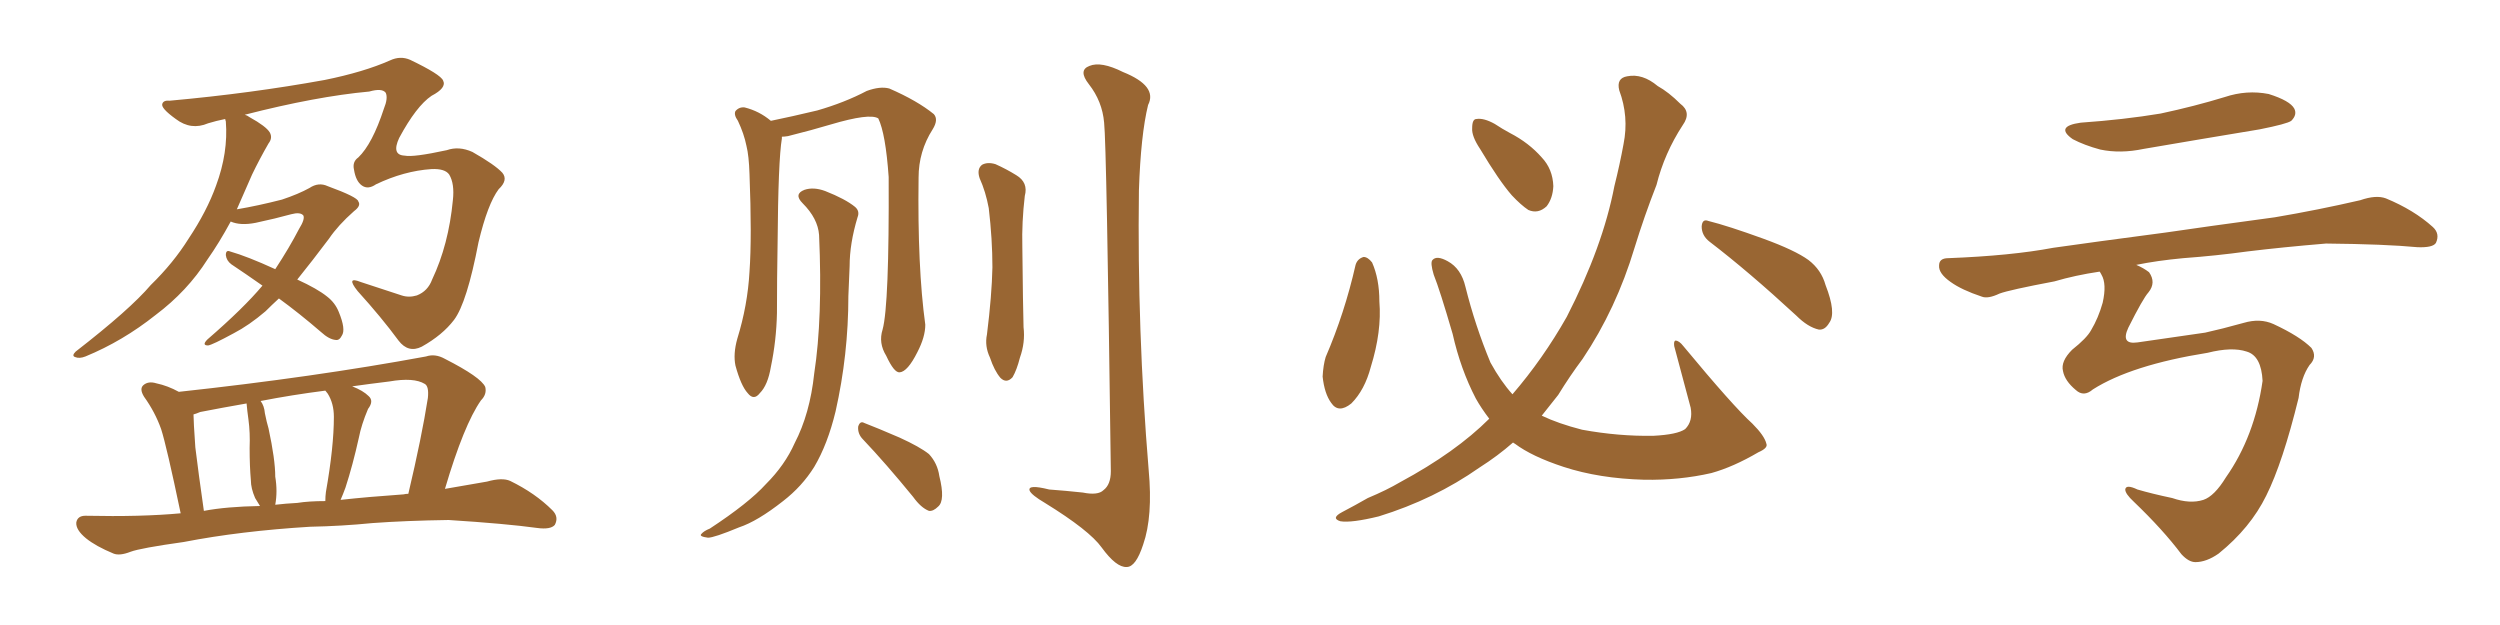 <svg xmlns="http://www.w3.org/2000/svg" xmlns:xlink="http://www.w3.org/1999/xlink" width="600" height="150"><path fill="#996633" padding="10" d="M66.94 71.63L66.94 71.63Q65.19 73.24 63.72 74.71L63.72 74.71Q59.77 78.08 56.10 79.98L56.10 79.98Q50.98 82.76 49.95 82.91L49.95 82.91Q48.34 82.91 49.80 81.45L49.80 81.45Q58.45 73.97 62.99 68.55L62.99 68.55Q59.03 65.77 55.52 63.43L55.52 63.43Q54.35 62.55 54.20 61.23L54.20 61.23Q54.20 59.91 55.22 60.35L55.22 60.35Q59.33 61.52 66.06 64.60L66.06 64.60Q69.43 59.47 71.78 54.93L71.78 54.93Q73.24 52.59 72.80 51.71L72.80 51.71Q72.07 50.83 69.87 51.42L69.87 51.42Q66.21 52.44 61.38 53.47L61.38 53.47Q57.71 54.20 55.37 53.17L55.37 53.17Q52.59 58.30 49.80 62.26L49.80 62.26Q44.97 69.87 37.35 75.59L37.35 75.59Q29.44 81.88 20.51 85.55L20.51 85.55Q19.04 86.13 18.02 85.69L18.02 85.69Q17.14 85.40 18.16 84.38L18.16 84.38Q31.20 74.27 36.18 68.41L36.18 68.41Q41.60 63.13 45.26 57.28L45.26 57.28Q49.66 50.68 51.86 44.53L51.86 44.53Q54.79 36.62 54.20 29.15L54.20 29.15Q54.05 28.71 54.05 28.56L54.05 28.56Q51.86 29.00 49.95 29.59L49.95 29.59Q45.85 31.35 42.19 28.56L42.19 28.56Q38.53 25.93 38.96 24.90L38.96 24.90Q39.26 24.02 40.72 24.17L40.72 24.17Q60.21 22.41 77.93 19.19L77.93 19.19Q87.30 17.29 93.60 14.50L93.60 14.50Q96.09 13.33 98.44 14.36L98.44 14.36Q105.76 17.87 106.35 19.34L106.35 19.34Q107.23 21.09 103.56 23.00L103.56 23.00Q99.90 25.49 95.80 33.11L95.80 33.11Q93.90 37.21 97.12 37.35L97.12 37.35Q99.17 37.79 107.23 36.04L107.23 36.04Q110.16 35.01 113.38 36.47L113.38 36.47Q118.80 39.55 120.56 41.46L120.56 41.46Q122.02 43.21 119.68 45.41L119.68 45.41Q117.04 48.93 114.84 58.15L114.84 58.15Q112.06 72.66 108.98 76.76L108.98 76.76Q106.20 80.42 101.22 83.20L101.22 83.20Q98.00 84.81 95.65 81.74L95.65 81.74Q91.55 76.17 85.84 69.87L85.84 69.87Q82.91 66.21 86.57 67.68L86.57 67.68Q90.97 69.14 96.39 70.90L96.39 70.90Q98.14 71.48 100.05 70.90L100.05 70.90Q102.69 69.87 103.71 67.09L103.71 67.09Q107.67 58.74 108.69 48.05L108.69 48.05Q109.13 44.09 107.81 41.89L107.81 41.89Q106.79 40.43 103.56 40.58L103.56 40.58Q96.97 41.02 90.23 44.24L90.23 44.24Q88.33 45.56 86.87 44.53L86.87 44.53Q85.40 43.51 84.96 40.72L84.96 40.72Q84.52 38.82 85.99 37.79L85.99 37.79Q89.36 34.57 92.14 26.07L92.14 26.07Q93.16 23.58 92.58 22.27L92.58 22.27Q91.70 21.09 88.62 21.97L88.62 21.97Q75.88 23.14 58.74 27.54L58.74 27.54Q59.33 27.69 59.91 28.13L59.91 28.13Q63.87 30.32 64.75 31.79L64.75 31.79Q65.48 33.11 64.45 34.42L64.45 34.42Q62.26 38.23 60.50 41.89L60.50 41.89Q58.59 46.29 56.84 50.24L56.84 50.24Q61.96 49.37 67.68 47.90L67.68 47.90Q71.63 46.58 74.27 45.12L74.27 45.12Q76.46 43.65 78.66 44.68L78.66 44.68Q85.84 47.31 85.99 48.34L85.99 48.34Q86.72 49.37 84.96 50.68L84.96 50.68Q81.15 54.05 78.96 57.28L78.96 57.28Q75 62.55 71.34 67.09L71.34 67.09Q76.17 69.29 78.52 71.19L78.52 71.19Q80.42 72.66 81.30 74.85L81.30 74.85Q83.06 79.10 82.03 80.57L82.03 80.57Q81.45 81.74 80.57 81.59L80.57 81.59Q78.96 81.45 77.05 79.69L77.05 79.69Q71.78 75.15 66.94 71.63ZM74.41 126.42L74.41 126.42Q57.71 127.44 44.09 130.08L44.09 130.08Q33.69 131.54 31.35 132.42L31.35 132.42Q28.71 133.45 27.25 132.86L27.25 132.86Q23.00 131.10 20.65 129.20L20.65 129.20Q18.16 127.15 18.31 125.39L18.31 125.39Q18.60 123.78 20.51 123.78L20.51 123.78Q33.98 124.07 43.36 123.19L43.36 123.19Q39.99 107.08 38.67 102.98L38.67 102.98Q37.21 98.88 34.57 95.21L34.57 95.21Q33.40 93.31 34.42 92.43L34.42 92.43Q35.60 91.41 37.50 91.99L37.50 91.99Q40.28 92.58 42.92 94.04L42.92 94.04Q75.29 90.53 102.25 85.55L102.25 85.55Q104.44 84.81 106.79 86.13L106.79 86.13Q115.43 90.53 116.46 92.87L116.46 92.87Q116.89 94.63 115.43 96.09L115.43 96.09Q111.33 101.95 106.79 117.33L106.79 117.33Q111.91 116.46 116.89 115.58L116.89 115.58Q120.56 114.55 122.46 115.43L122.46 115.43Q128.47 118.36 132.57 122.46L132.57 122.46Q134.18 124.07 133.15 125.98L133.15 125.98Q132.13 127.15 128.91 126.71L128.91 126.71Q121.44 125.68 107.67 124.80L107.67 124.80Q97.41 124.95 89.36 125.54L89.36 125.54Q82.03 126.27 74.41 126.42ZM96.83 118.65L96.83 118.65Q97.41 118.51 98.00 118.51L98.00 118.51Q101.22 104.88 102.69 95.51L102.69 95.51Q102.98 92.72 101.95 92.14L101.95 92.14Q99.32 90.53 93.46 91.55L93.46 91.55Q88.62 92.14 84.52 92.72L84.52 92.72Q87.16 93.75 88.48 95.07L88.48 95.07Q89.79 96.24 88.33 98.14L88.33 98.14Q86.72 101.95 86.13 105.03L86.13 105.03Q84.67 111.62 82.91 117.04L82.91 117.04Q82.32 118.65 81.74 119.97L81.74 119.97Q88.33 119.24 96.83 118.65ZM71.34 120.70L71.34 120.70Q74.12 120.26 78.08 120.26L78.08 120.26Q78.08 119.09 78.22 118.07L78.22 118.07Q80.13 107.23 80.13 100.05L80.13 100.05Q80.13 96.83 78.66 94.48L78.66 94.48Q78.22 93.90 78.08 93.75L78.08 93.75Q70.02 94.78 62.55 96.24L62.55 96.24Q63.43 97.41 63.57 99.17L63.57 99.17Q64.01 101.37 64.45 102.83L64.45 102.83Q66.06 110.30 66.06 114.40L66.06 114.40Q66.65 117.92 66.06 121.14L66.06 121.14Q68.55 120.85 71.34 120.70ZM48.93 122.61L48.93 122.61L48.93 122.61Q54.35 121.58 62.40 121.44L62.40 121.44Q61.82 120.56 61.23 119.53L61.23 119.53Q60.21 117.19 60.21 115.28L60.21 115.28Q59.91 111.91 59.91 107.52L59.91 107.52Q60.06 103.86 59.62 100.63L59.62 100.63Q59.33 98.58 59.18 96.83L59.18 96.83Q53.32 97.85 48.05 98.88L48.05 98.88Q47.02 99.32 46.44 99.46L46.44 99.46Q46.44 101.07 46.88 107.37L46.88 107.37Q47.61 113.38 48.93 122.61ZM211.82 79.10L211.82 79.10Q213.43 73.24 213.28 42.48L213.28 42.48Q212.55 32.08 210.79 28.42L210.79 28.42L210.79 28.42Q208.74 27.10 199.37 29.88L199.37 29.88Q194.97 31.20 189.11 32.67L189.11 32.67Q188.23 32.81 187.65 32.81L187.65 32.81Q187.65 33.11 187.65 33.25L187.65 33.25Q186.77 38.38 186.62 58.59L186.62 58.59Q186.47 66.80 186.47 75.15L186.47 75.15Q186.33 81.74 185.01 88.04L185.01 88.04Q184.28 92.43 182.37 94.34L182.37 94.34Q180.91 96.24 179.44 94.34L179.44 94.34Q177.83 92.58 176.51 87.74L176.51 87.74Q175.93 84.96 176.95 81.30L176.95 81.30Q179.44 73.24 179.88 65.19L179.88 65.19Q180.47 56.84 179.88 41.75L179.88 41.75Q179.74 37.35 179.15 35.01L179.15 35.01Q178.56 32.08 177.10 29.00L177.10 29.00Q176.07 27.54 176.51 26.66L176.51 26.66Q177.39 25.63 178.71 25.78L178.71 25.78Q182.23 26.66 185.01 29.00L185.01 29.00Q189.99 27.98 196.14 26.51L196.14 26.51Q202.73 24.61 208.01 21.83L208.01 21.83Q211.23 20.65 213.43 21.24L213.43 21.24Q220.17 24.17 224.12 27.39L224.12 27.39Q225.29 28.71 223.83 31.05L223.83 31.05Q220.46 36.33 220.46 42.63L220.46 42.63Q220.17 64.16 222.07 77.93L222.07 77.93L222.07 77.93Q222.07 80.86 220.17 84.52L220.17 84.52Q217.82 89.21 215.92 89.36L215.92 89.36Q214.60 89.50 212.70 85.40L212.70 85.40Q210.79 82.32 211.82 79.10ZM196.58 56.40L196.58 56.40Q196.29 52.44 192.63 48.78L192.63 48.78Q190.43 46.58 193.07 45.56L193.07 45.56Q195.26 44.82 198.05 45.85L198.05 45.85Q202.88 47.75 205.22 49.66L205.22 49.66Q206.40 50.68 205.81 52.15L205.81 52.15Q203.91 58.45 203.91 63.87L203.91 63.87Q203.76 67.09 203.61 71.04L203.61 71.04Q203.61 85.11 200.54 98.73L200.54 98.73Q198.63 106.64 195.41 112.06L195.41 112.06Q192.48 116.75 187.94 120.26L187.94 120.26Q181.79 125.10 177.39 126.56L177.39 126.56Q171.39 129.05 169.92 129.05L169.92 129.05Q167.72 128.76 168.31 128.17L168.31 128.17Q168.90 127.44 170.36 126.86L170.36 126.86Q179.74 120.70 183.84 116.16L183.84 116.16Q188.38 111.62 190.72 106.35L190.72 106.35Q194.38 99.32 195.41 89.65L195.41 89.65Q197.46 76.32 196.58 56.40ZM207.13 105.47L207.13 105.47Q205.81 104.15 205.96 102.39L205.96 102.39Q206.40 100.93 207.42 101.51L207.42 101.51Q210.50 102.69 215.92 105.03L215.92 105.03Q220.75 107.23 222.95 108.98L222.95 108.98Q225 111.18 225.44 114.26L225.44 114.26Q226.90 120.12 225.15 121.58L225.15 121.58Q223.97 122.75 222.95 122.61L222.95 122.61Q221.04 121.88 219.14 119.24L219.14 119.24Q212.55 111.18 207.13 105.47ZM235.11 42.77L235.11 42.77Q234.38 40.58 235.69 39.55L235.69 39.55Q237.01 38.82 238.92 39.40L238.92 39.40Q241.55 40.58 243.90 42.04L243.90 42.04Q246.83 43.80 245.95 47.02L245.95 47.02Q245.21 53.32 245.36 59.18L245.36 59.18Q245.51 73.68 245.65 78.52L245.65 78.52Q246.09 82.18 244.78 85.84L244.78 85.84Q244.04 88.77 243.02 90.53L243.02 90.53Q241.55 92.14 240.09 90.67L240.09 90.67Q238.62 88.92 237.60 85.84L237.60 85.84Q236.28 83.06 236.87 80.27L236.87 80.27Q238.04 70.90 238.18 64.16L238.18 64.16Q238.18 57.42 237.30 49.95L237.30 49.95Q236.57 46.00 235.11 42.77ZM264.99 29.44L264.99 29.44L264.99 29.44Q264.55 24.32 261.33 20.21L261.33 20.21Q258.69 16.85 261.47 15.82L261.47 15.82Q264.26 14.65 269.53 17.29L269.53 17.29Q277.88 20.65 275.54 25.20L275.54 25.20Q273.78 32.37 273.34 45.70L273.34 45.70Q272.90 79.25 275.68 112.79L275.68 112.79Q276.71 123.93 274.37 130.66L274.37 130.66Q272.61 136.08 270.41 136.08L270.41 136.08Q267.92 136.23 264.40 131.40L264.40 131.40Q261.47 127.29 250.78 120.70L250.78 120.70Q247.56 118.80 247.12 117.77L247.12 117.77Q246.53 116.16 251.81 117.48L251.81 117.48Q255.76 117.77 259.86 118.21L259.86 118.21Q263.53 118.95 264.84 117.63L264.84 117.63Q266.60 116.31 266.60 113.09L266.60 113.09Q265.58 34.72 264.99 29.44ZM325.34 63.57L325.34 63.57Q325.78 62.11 327.25 61.67L327.25 61.67Q328.27 61.67 329.30 62.99L329.30 62.99Q331.05 66.94 331.05 72.36L331.05 72.36Q331.64 79.54 329.00 88.04L329.00 88.04Q327.54 93.60 324.32 96.83L324.32 96.83Q321.24 99.32 319.48 96.68L319.48 96.68Q317.87 94.48 317.43 90.38L317.43 90.38Q317.58 87.60 318.16 85.69L318.16 85.69Q322.71 75.15 325.34 63.57ZM355.22 35.74L355.22 35.74Q353.17 32.67 353.32 30.76L353.32 30.76Q353.32 28.56 354.35 28.56L354.35 28.56Q356.10 28.27 358.74 29.74L358.74 29.74Q360.50 30.91 362.40 31.93L362.40 31.93Q366.94 34.28 370.02 37.79L370.02 37.79Q372.66 40.58 372.80 44.68L372.80 44.68Q372.66 47.61 371.19 49.51L371.19 49.51Q369.14 51.42 366.80 50.39L366.80 50.39Q365.04 49.22 362.84 46.88L362.84 46.88Q359.77 43.36 355.22 35.74ZM410.30 58.01L410.30 58.01Q408.40 56.54 408.40 54.35L408.40 54.35Q408.54 52.44 410.01 53.03L410.01 53.03Q414.70 54.20 423.19 57.28L423.19 57.28Q430.81 60.06 434.03 62.40L434.03 62.40Q437.11 64.75 438.13 68.41L438.13 68.41Q440.77 75.15 439.01 77.49L439.01 77.49Q437.99 79.25 436.52 79.10L436.52 79.10Q433.89 78.52 431.10 75.73L431.10 75.73Q419.68 65.19 410.30 58.01ZM357.42 100.49L357.42 100.49L357.42 100.49Q355.52 98.00 354.20 95.65L354.20 95.65Q350.54 88.62 348.63 80.13L348.63 80.13Q345.56 69.58 344.09 65.92L344.09 65.92Q343.21 62.99 343.80 62.40L343.80 62.40Q344.82 61.23 347.46 62.70L347.46 62.70Q350.68 64.45 351.71 68.85L351.71 68.85Q354.05 78.22 357.71 87.01L357.71 87.01Q360.21 91.55 362.99 94.63L362.99 94.63Q370.31 86.13 376.03 76.03L376.03 76.03Q384.67 59.18 387.45 44.68L387.45 44.68Q388.77 39.40 389.65 34.57L389.65 34.57Q390.97 27.98 388.62 21.68L388.62 21.68Q387.89 18.75 390.53 18.31L390.53 18.31Q394.19 17.58 397.85 20.65L397.85 20.65Q400.49 22.12 403.27 24.90L403.27 24.90Q406.05 26.95 403.86 30.03L403.86 30.03Q399.46 36.77 397.56 44.38L397.56 44.38Q394.63 51.86 392.29 59.47L392.29 59.47Q387.89 74.12 379.83 86.13L379.83 86.13Q376.76 90.23 373.97 94.78L373.97 94.78Q371.92 97.41 370.02 99.76L370.02 99.76Q373.97 101.66 379.69 103.13L379.69 103.13Q388.48 104.74 396.83 104.59L396.83 104.59Q402.54 104.30 404.44 102.98L404.44 102.98Q406.35 101.07 405.76 97.85L405.76 97.85Q403.71 90.09 401.81 83.06L401.81 83.06Q401.66 81.88 402.10 81.74L402.10 81.74Q402.98 81.74 404.00 83.06L404.00 83.06Q416.02 97.56 420.56 101.66L420.56 101.66Q423.49 104.59 423.93 106.49L423.93 106.49Q424.37 107.52 422.02 108.54L422.02 108.54Q416.02 112.06 410.74 113.53L410.74 113.53Q403.13 115.28 394.63 115.14L394.63 115.14Q383.79 114.84 375.29 112.06L375.29 112.06Q367.68 109.57 363.57 106.49L363.57 106.49Q363.28 106.35 363.13 106.20L363.13 106.20Q359.47 109.42 355.08 112.21L355.08 112.21Q344.24 119.82 330.91 123.93L330.91 123.93Q324.32 125.54 321.68 125.10L321.68 125.10Q319.34 124.37 322.12 122.90L322.12 122.90Q325.20 121.29 328.27 119.53L328.27 119.53Q332.81 117.63 336.04 115.72L336.04 115.72Q349.37 108.54 357.42 100.49ZM499.37 29.44L499.37 29.44Q509.77 28.71 518.55 27.25L518.55 27.25Q526.76 25.49 533.94 23.29L533.94 23.29Q539.21 21.53 544.48 22.56L544.48 22.56Q549.61 24.17 550.63 26.07L550.63 26.07Q551.37 27.54 549.90 29.00L549.90 29.00Q548.88 29.74 542.29 31.05L542.29 31.05Q528.08 33.40 514.45 35.74L514.45 35.74Q508.89 36.91 504.05 35.89L504.05 35.89Q500.24 34.86 497.46 33.40L497.46 33.40Q493.07 30.32 499.37 29.44ZM502.29 93.46L502.29 93.46L502.29 93.46Q500.10 95.36 498.19 93.60L498.19 93.60Q495.56 91.41 495.12 89.06L495.12 89.06Q494.53 86.72 497.31 83.94L497.31 83.94Q500.83 81.15 501.86 79.25L501.86 79.25Q503.61 76.32 504.64 72.66L504.64 72.66Q505.66 68.12 504.35 65.92L504.35 65.92Q504.05 65.33 503.91 65.19L503.91 65.19Q498.05 66.06 493.07 67.53L493.07 67.53Q482.23 69.58 479.88 70.46L479.88 70.46Q477.10 71.78 475.63 71.19L475.63 71.19Q470.80 69.58 468.16 67.68L468.16 67.68Q465.23 65.63 465.38 63.72L465.38 63.72Q465.38 61.96 467.58 61.96L467.58 61.96Q482.67 61.38 492.77 59.47L492.77 59.47Q502.00 58.15 519.73 55.81L519.73 55.81Q528.66 54.49 545.95 52.15L545.95 52.15Q556.35 50.39 566.46 48.05L566.46 48.05Q570.26 46.73 572.61 47.61L572.61 47.61Q579.35 50.39 583.89 54.49L583.89 54.49Q585.64 56.10 584.62 58.30L584.62 58.30Q583.89 59.47 580.22 59.33L580.22 59.33Q572.46 58.59 558.25 58.45L558.25 58.45Q547.71 59.33 539.36 60.35L539.36 60.35Q531.88 61.38 523.97 61.96L523.97 61.96Q517.68 62.55 512.70 63.57L512.70 63.57Q514.45 64.31 515.77 65.33L515.77 65.33Q517.53 67.82 515.63 70.17L515.63 70.17Q514.31 71.63 510.79 78.66L510.79 78.66Q508.89 82.76 512.99 82.18L512.99 82.18Q522.07 80.86 529.25 79.83L529.25 79.83Q533.20 78.96 538.48 77.49L538.48 77.49Q542.43 76.32 545.65 77.78L545.65 77.78Q551.95 80.71 554.74 83.50L554.74 83.50Q556.20 85.69 554.30 87.60L554.30 87.60Q552.25 90.53 551.66 95.51L551.66 95.51Q547.85 111.04 543.90 118.95L543.90 118.95Q540.09 126.71 532.47 132.86L532.47 132.86Q529.54 134.91 526.90 134.91L526.90 134.91Q525.29 134.91 523.54 133.01L523.54 133.01Q519.14 127.15 512.11 120.41L512.11 120.41Q510.06 118.51 510.06 117.48L510.06 117.48Q510.21 116.16 512.99 117.48L512.99 117.48Q516.50 118.51 521.34 119.53L521.34 119.53Q525.59 121.00 528.81 119.97L528.81 119.97Q531.45 119.09 534.23 114.55L534.23 114.55Q541.11 104.74 543.02 91.41L543.02 91.41Q542.72 85.40 539.21 84.38L539.21 84.38Q535.69 83.20 529.83 84.67L529.83 84.67Q511.52 87.60 502.29 93.46Z"/></svg>